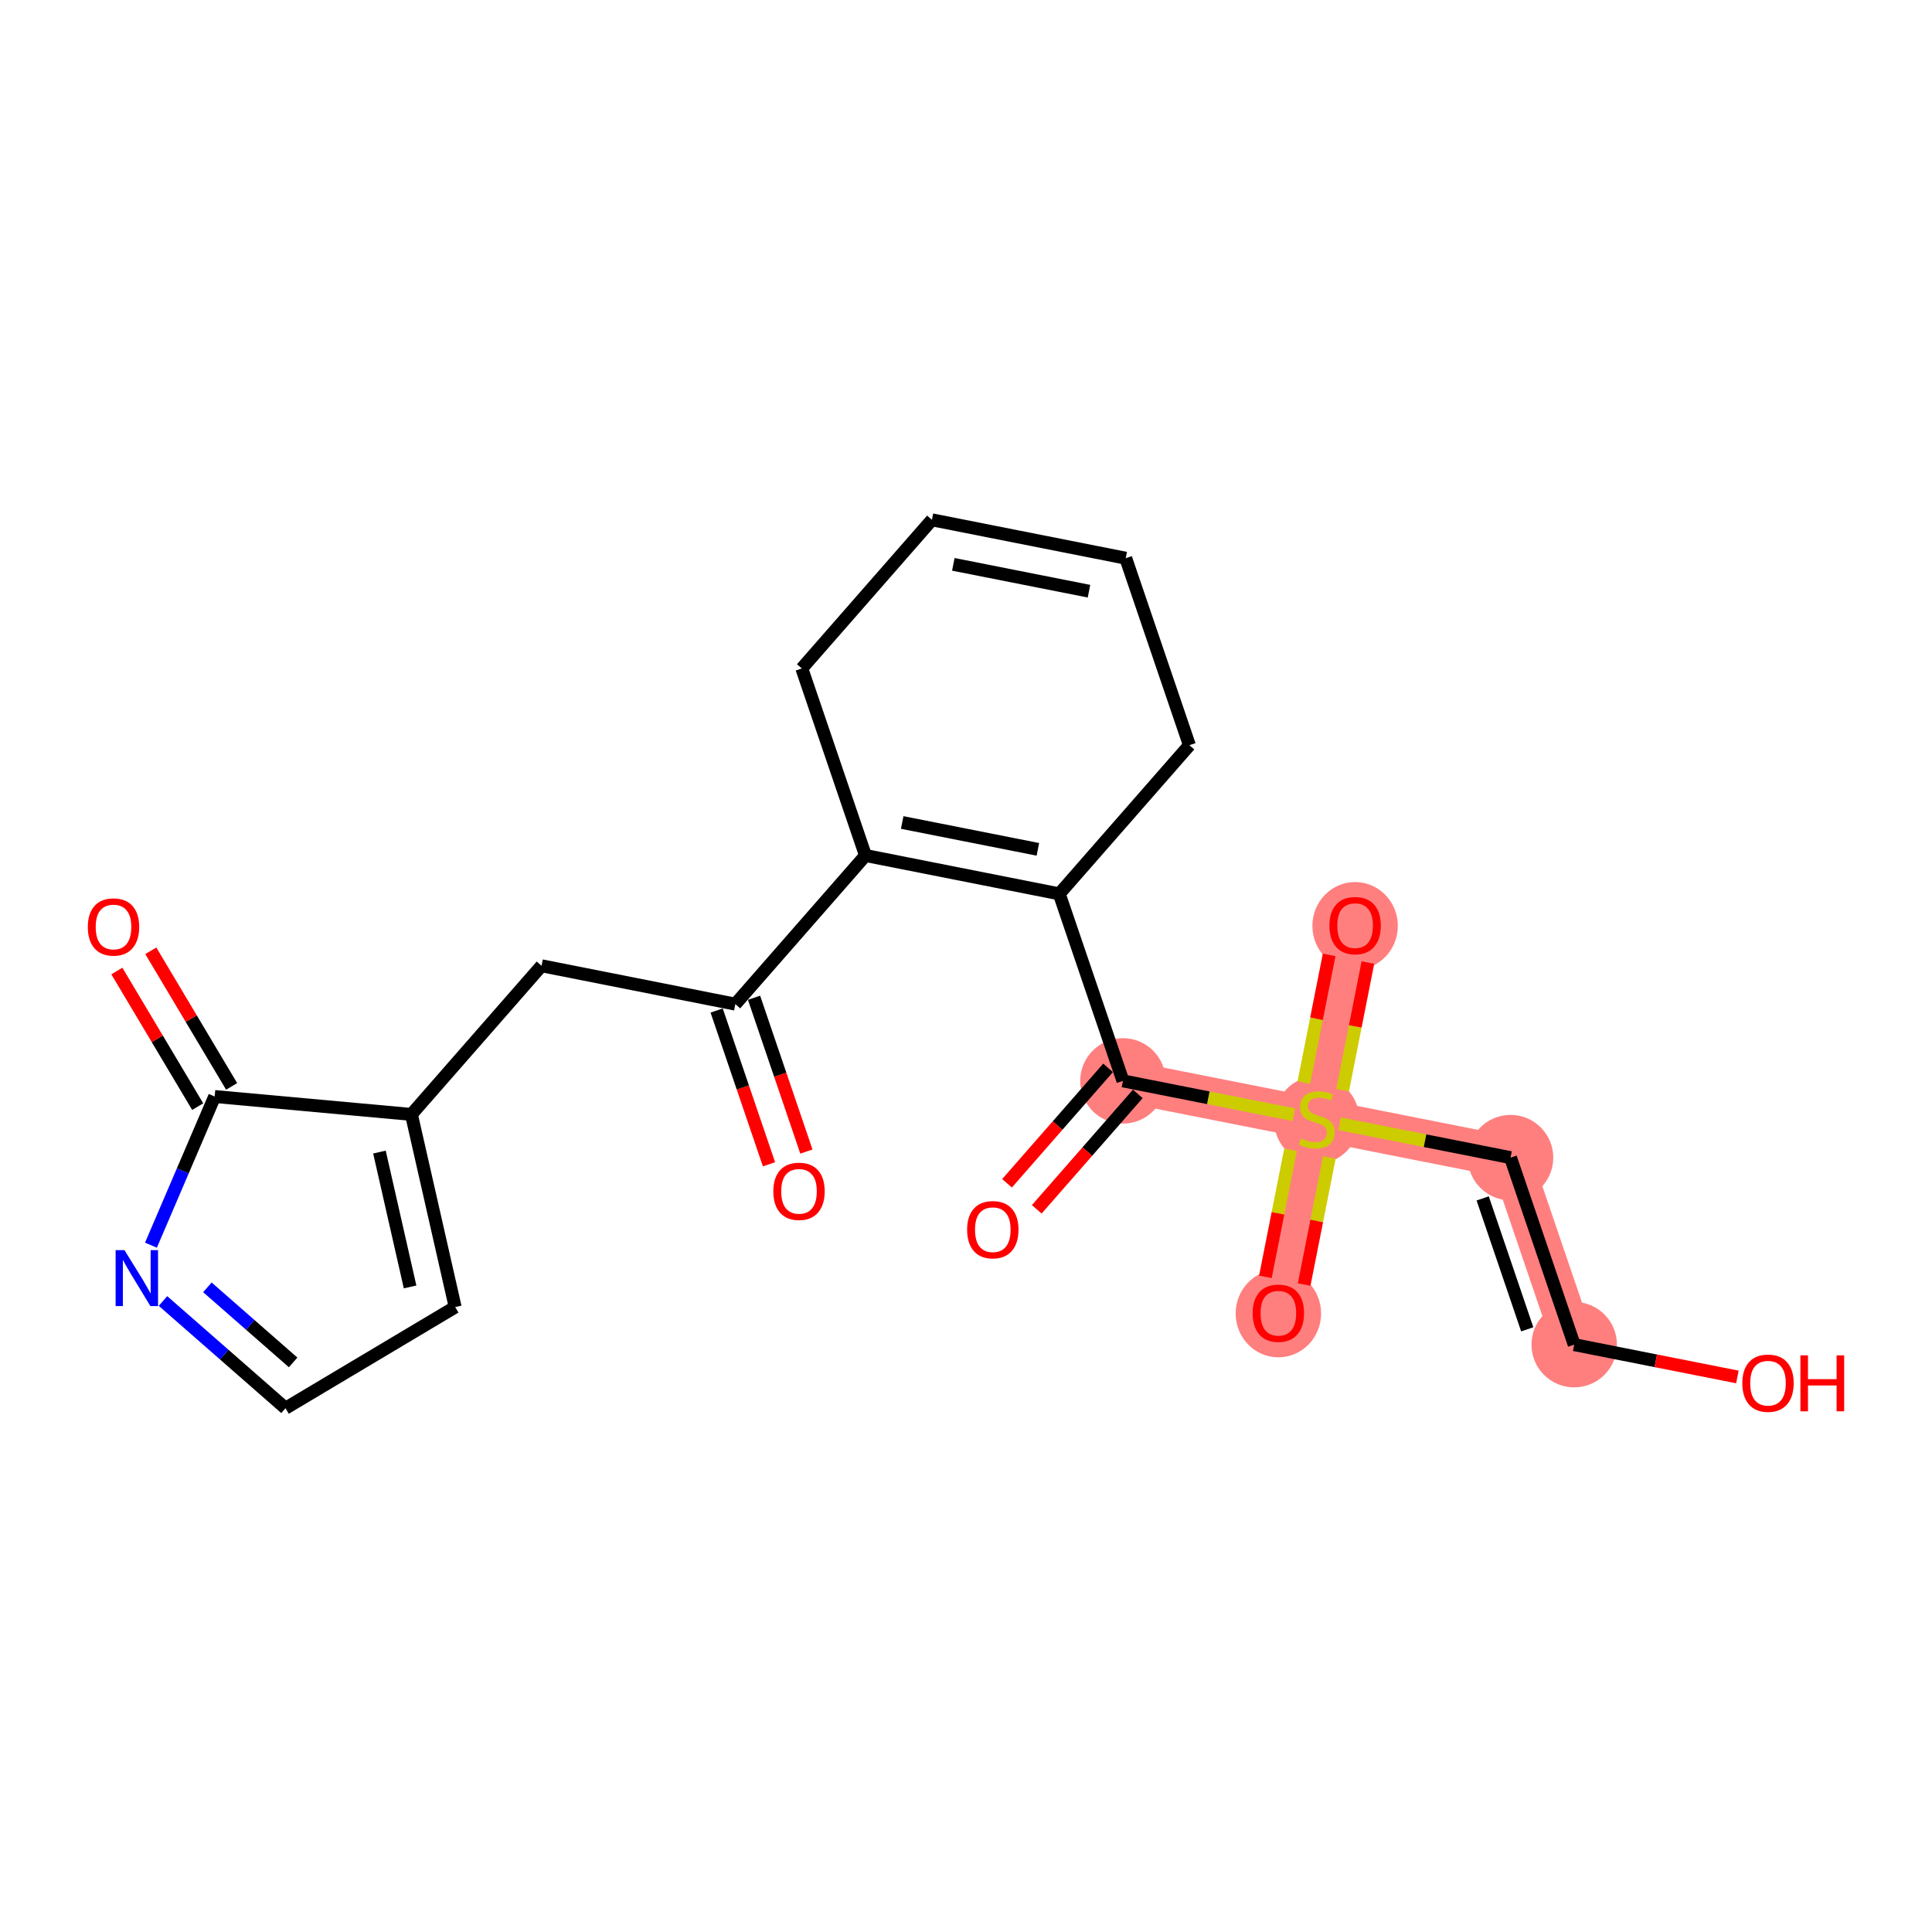 <?xml version='1.0' encoding='iso-8859-1'?>
<svg version='1.1' baseProfile='full'
              xmlns='http://www.w3.org/2000/svg'
                      xmlns:rdkit='http://www.rdkit.org/xml'
                      xmlns:xlink='http://www.w3.org/1999/xlink'
                  xml:space='preserve'
width='300px' height='300px' viewBox='0 0 300 300'>
<!-- END OF HEADER -->
<rect style='opacity:1.0;fill:#FFFFFF;stroke:none' width='300' height='300' x='0' y='0'> </rect>
<rect style='opacity:1.0;fill:#FFFFFF;stroke:none' width='300' height='300' x='0' y='0'> </rect>
<path d='M 174.369,167.839 L 204.462,173.797' style='fill:none;fill-rule:evenodd;stroke:#FF7F7F;stroke-width:6.5px;stroke-linecap:butt;stroke-linejoin:miter;stroke-opacity:1' />
<path d='M 204.462,173.797 L 210.421,143.704' style='fill:none;fill-rule:evenodd;stroke:#FF7F7F;stroke-width:6.5px;stroke-linecap:butt;stroke-linejoin:miter;stroke-opacity:1' />
<path d='M 204.462,173.797 L 198.504,203.89' style='fill:none;fill-rule:evenodd;stroke:#FF7F7F;stroke-width:6.5px;stroke-linecap:butt;stroke-linejoin:miter;stroke-opacity:1' />
<path d='M 204.462,173.797 L 234.555,179.756' style='fill:none;fill-rule:evenodd;stroke:#FF7F7F;stroke-width:6.5px;stroke-linecap:butt;stroke-linejoin:miter;stroke-opacity:1' />
<path d='M 234.555,179.756 L 244.442,208.796' style='fill:none;fill-rule:evenodd;stroke:#FF7F7F;stroke-width:6.5px;stroke-linecap:butt;stroke-linejoin:miter;stroke-opacity:1' />
<ellipse cx='174.369' cy='167.839' rx='6.135' ry='6.135'  style='fill:#FF7F7F;fill-rule:evenodd;stroke:#FF7F7F;stroke-width:1.0px;stroke-linecap:butt;stroke-linejoin:miter;stroke-opacity:1' />
<ellipse cx='204.462' cy='173.914' rx='6.135' ry='6.291'  style='fill:#FF7F7F;fill-rule:evenodd;stroke:#FF7F7F;stroke-width:1.0px;stroke-linecap:butt;stroke-linejoin:miter;stroke-opacity:1' />
<ellipse cx='210.421' cy='143.772' rx='6.135' ry='6.308'  style='fill:#FF7F7F;fill-rule:evenodd;stroke:#FF7F7F;stroke-width:1.0px;stroke-linecap:butt;stroke-linejoin:miter;stroke-opacity:1' />
<ellipse cx='198.504' cy='203.958' rx='6.135' ry='6.308'  style='fill:#FF7F7F;fill-rule:evenodd;stroke:#FF7F7F;stroke-width:1.0px;stroke-linecap:butt;stroke-linejoin:miter;stroke-opacity:1' />
<ellipse cx='234.555' cy='179.756' rx='6.135' ry='6.135'  style='fill:#FF7F7F;fill-rule:evenodd;stroke:#FF7F7F;stroke-width:1.0px;stroke-linecap:butt;stroke-linejoin:miter;stroke-opacity:1' />
<ellipse cx='244.442' cy='208.796' rx='6.135' ry='6.135'  style='fill:#FF7F7F;fill-rule:evenodd;stroke:#FF7F7F;stroke-width:1.0px;stroke-linecap:butt;stroke-linejoin:miter;stroke-opacity:1' />
<path class='bond-0 atom-0 atom-1' d='M 125.217,178.814 L 121.152,166.874' style='fill:none;fill-rule:evenodd;stroke:#FF0000;stroke-width:2.0px;stroke-linecap:butt;stroke-linejoin:miter;stroke-opacity:1' />
<path class='bond-0 atom-0 atom-1' d='M 121.152,166.874 L 117.087,154.933' style='fill:none;fill-rule:evenodd;stroke:#000000;stroke-width:2.0px;stroke-linecap:butt;stroke-linejoin:miter;stroke-opacity:1' />
<path class='bond-0 atom-0 atom-1' d='M 119.409,180.791 L 115.344,168.851' style='fill:none;fill-rule:evenodd;stroke:#FF0000;stroke-width:2.0px;stroke-linecap:butt;stroke-linejoin:miter;stroke-opacity:1' />
<path class='bond-0 atom-0 atom-1' d='M 115.344,168.851 L 111.279,156.911' style='fill:none;fill-rule:evenodd;stroke:#000000;stroke-width:2.0px;stroke-linecap:butt;stroke-linejoin:miter;stroke-opacity:1' />
<path class='bond-1 atom-1 atom-2' d='M 114.183,155.922 L 84.09,149.964' style='fill:none;fill-rule:evenodd;stroke:#000000;stroke-width:2.0px;stroke-linecap:butt;stroke-linejoin:miter;stroke-opacity:1' />
<path class='bond-8 atom-1 atom-9' d='M 114.183,155.922 L 134.39,132.84' style='fill:none;fill-rule:evenodd;stroke:#000000;stroke-width:2.0px;stroke-linecap:butt;stroke-linejoin:miter;stroke-opacity:1' />
<path class='bond-2 atom-2 atom-3' d='M 84.09,149.964 L 63.883,173.046' style='fill:none;fill-rule:evenodd;stroke:#000000;stroke-width:2.0px;stroke-linecap:butt;stroke-linejoin:miter;stroke-opacity:1' />
<path class='bond-3 atom-3 atom-4' d='M 63.883,173.046 L 70.68,202.96' style='fill:none;fill-rule:evenodd;stroke:#000000;stroke-width:2.0px;stroke-linecap:butt;stroke-linejoin:miter;stroke-opacity:1' />
<path class='bond-3 atom-3 atom-4' d='M 58.92,178.892 L 63.678,199.833' style='fill:none;fill-rule:evenodd;stroke:#000000;stroke-width:2.0px;stroke-linecap:butt;stroke-linejoin:miter;stroke-opacity:1' />
<path class='bond-22 atom-7 atom-3' d='M 33.333,170.265 L 63.883,173.046' style='fill:none;fill-rule:evenodd;stroke:#000000;stroke-width:2.0px;stroke-linecap:butt;stroke-linejoin:miter;stroke-opacity:1' />
<path class='bond-4 atom-4 atom-5' d='M 70.68,202.96 L 44.33,218.669' style='fill:none;fill-rule:evenodd;stroke:#000000;stroke-width:2.0px;stroke-linecap:butt;stroke-linejoin:miter;stroke-opacity:1' />
<path class='bond-5 atom-5 atom-6' d='M 44.33,218.669 L 34.819,210.343' style='fill:none;fill-rule:evenodd;stroke:#000000;stroke-width:2.0px;stroke-linecap:butt;stroke-linejoin:miter;stroke-opacity:1' />
<path class='bond-5 atom-5 atom-6' d='M 34.819,210.343 L 25.309,202.018' style='fill:none;fill-rule:evenodd;stroke:#0000FF;stroke-width:2.0px;stroke-linecap:butt;stroke-linejoin:miter;stroke-opacity:1' />
<path class='bond-5 atom-5 atom-6' d='M 45.518,211.555 L 38.861,205.727' style='fill:none;fill-rule:evenodd;stroke:#000000;stroke-width:2.0px;stroke-linecap:butt;stroke-linejoin:miter;stroke-opacity:1' />
<path class='bond-5 atom-5 atom-6' d='M 38.861,205.727 L 32.204,199.899' style='fill:none;fill-rule:evenodd;stroke:#0000FF;stroke-width:2.0px;stroke-linecap:butt;stroke-linejoin:miter;stroke-opacity:1' />
<path class='bond-6 atom-6 atom-7' d='M 23.438,193.351 L 28.385,181.808' style='fill:none;fill-rule:evenodd;stroke:#0000FF;stroke-width:2.0px;stroke-linecap:butt;stroke-linejoin:miter;stroke-opacity:1' />
<path class='bond-6 atom-6 atom-7' d='M 28.385,181.808 L 33.333,170.265' style='fill:none;fill-rule:evenodd;stroke:#000000;stroke-width:2.0px;stroke-linecap:butt;stroke-linejoin:miter;stroke-opacity:1' />
<path class='bond-7 atom-7 atom-8' d='M 35.968,168.695 L 29.692,158.167' style='fill:none;fill-rule:evenodd;stroke:#000000;stroke-width:2.0px;stroke-linecap:butt;stroke-linejoin:miter;stroke-opacity:1' />
<path class='bond-7 atom-7 atom-8' d='M 29.692,158.167 L 23.416,147.639' style='fill:none;fill-rule:evenodd;stroke:#FF0000;stroke-width:2.0px;stroke-linecap:butt;stroke-linejoin:miter;stroke-opacity:1' />
<path class='bond-7 atom-7 atom-8' d='M 30.698,171.836 L 24.422,161.308' style='fill:none;fill-rule:evenodd;stroke:#000000;stroke-width:2.0px;stroke-linecap:butt;stroke-linejoin:miter;stroke-opacity:1' />
<path class='bond-7 atom-7 atom-8' d='M 24.422,161.308 L 18.146,150.781' style='fill:none;fill-rule:evenodd;stroke:#FF0000;stroke-width:2.0px;stroke-linecap:butt;stroke-linejoin:miter;stroke-opacity:1' />
<path class='bond-9 atom-9 atom-10' d='M 134.39,132.84 L 164.483,138.798' style='fill:none;fill-rule:evenodd;stroke:#000000;stroke-width:2.0px;stroke-linecap:butt;stroke-linejoin:miter;stroke-opacity:1' />
<path class='bond-9 atom-9 atom-10' d='M 140.095,127.715 L 161.161,131.886' style='fill:none;fill-rule:evenodd;stroke:#000000;stroke-width:2.0px;stroke-linecap:butt;stroke-linejoin:miter;stroke-opacity:1' />
<path class='bond-23 atom-22 atom-9' d='M 124.504,103.799 L 134.39,132.84' style='fill:none;fill-rule:evenodd;stroke:#000000;stroke-width:2.0px;stroke-linecap:butt;stroke-linejoin:miter;stroke-opacity:1' />
<path class='bond-10 atom-10 atom-11' d='M 164.483,138.798 L 174.369,167.839' style='fill:none;fill-rule:evenodd;stroke:#000000;stroke-width:2.0px;stroke-linecap:butt;stroke-linejoin:miter;stroke-opacity:1' />
<path class='bond-18 atom-10 atom-19' d='M 164.483,138.798 L 184.69,115.716' style='fill:none;fill-rule:evenodd;stroke:#000000;stroke-width:2.0px;stroke-linecap:butt;stroke-linejoin:miter;stroke-opacity:1' />
<path class='bond-11 atom-11 atom-12' d='M 172.061,165.818 L 164.216,174.779' style='fill:none;fill-rule:evenodd;stroke:#000000;stroke-width:2.0px;stroke-linecap:butt;stroke-linejoin:miter;stroke-opacity:1' />
<path class='bond-11 atom-11 atom-12' d='M 164.216,174.779 L 156.371,183.74' style='fill:none;fill-rule:evenodd;stroke:#FF0000;stroke-width:2.0px;stroke-linecap:butt;stroke-linejoin:miter;stroke-opacity:1' />
<path class='bond-11 atom-11 atom-12' d='M 176.677,169.86 L 168.833,178.821' style='fill:none;fill-rule:evenodd;stroke:#000000;stroke-width:2.0px;stroke-linecap:butt;stroke-linejoin:miter;stroke-opacity:1' />
<path class='bond-11 atom-11 atom-12' d='M 168.833,178.821 L 160.988,187.782' style='fill:none;fill-rule:evenodd;stroke:#FF0000;stroke-width:2.0px;stroke-linecap:butt;stroke-linejoin:miter;stroke-opacity:1' />
<path class='bond-12 atom-11 atom-13' d='M 174.369,167.839 L 187.639,170.466' style='fill:none;fill-rule:evenodd;stroke:#000000;stroke-width:2.0px;stroke-linecap:butt;stroke-linejoin:miter;stroke-opacity:1' />
<path class='bond-12 atom-11 atom-13' d='M 187.639,170.466 L 200.91,173.094' style='fill:none;fill-rule:evenodd;stroke:#CCCC00;stroke-width:2.0px;stroke-linecap:butt;stroke-linejoin:miter;stroke-opacity:1' />
<path class='bond-13 atom-13 atom-14' d='M 208.481,169.295 L 210.444,159.38' style='fill:none;fill-rule:evenodd;stroke:#CCCC00;stroke-width:2.0px;stroke-linecap:butt;stroke-linejoin:miter;stroke-opacity:1' />
<path class='bond-13 atom-13 atom-14' d='M 210.444,159.38 L 212.407,149.465' style='fill:none;fill-rule:evenodd;stroke:#FF0000;stroke-width:2.0px;stroke-linecap:butt;stroke-linejoin:miter;stroke-opacity:1' />
<path class='bond-13 atom-13 atom-14' d='M 202.462,168.103 L 204.426,158.188' style='fill:none;fill-rule:evenodd;stroke:#CCCC00;stroke-width:2.0px;stroke-linecap:butt;stroke-linejoin:miter;stroke-opacity:1' />
<path class='bond-13 atom-13 atom-14' d='M 204.426,158.188 L 206.389,148.273' style='fill:none;fill-rule:evenodd;stroke:#FF0000;stroke-width:2.0px;stroke-linecap:butt;stroke-linejoin:miter;stroke-opacity:1' />
<path class='bond-14 atom-13 atom-15' d='M 200.397,178.533 L 198.443,188.402' style='fill:none;fill-rule:evenodd;stroke:#CCCC00;stroke-width:2.0px;stroke-linecap:butt;stroke-linejoin:miter;stroke-opacity:1' />
<path class='bond-14 atom-13 atom-15' d='M 198.443,188.402 L 196.489,198.27' style='fill:none;fill-rule:evenodd;stroke:#FF0000;stroke-width:2.0px;stroke-linecap:butt;stroke-linejoin:miter;stroke-opacity:1' />
<path class='bond-14 atom-13 atom-15' d='M 206.416,179.725 L 204.462,189.593' style='fill:none;fill-rule:evenodd;stroke:#CCCC00;stroke-width:2.0px;stroke-linecap:butt;stroke-linejoin:miter;stroke-opacity:1' />
<path class='bond-14 atom-13 atom-15' d='M 204.462,189.593 L 202.508,199.462' style='fill:none;fill-rule:evenodd;stroke:#FF0000;stroke-width:2.0px;stroke-linecap:butt;stroke-linejoin:miter;stroke-opacity:1' />
<path class='bond-15 atom-13 atom-16' d='M 208.015,174.501 L 221.285,177.128' style='fill:none;fill-rule:evenodd;stroke:#CCCC00;stroke-width:2.0px;stroke-linecap:butt;stroke-linejoin:miter;stroke-opacity:1' />
<path class='bond-15 atom-13 atom-16' d='M 221.285,177.128 L 234.555,179.756' style='fill:none;fill-rule:evenodd;stroke:#000000;stroke-width:2.0px;stroke-linecap:butt;stroke-linejoin:miter;stroke-opacity:1' />
<path class='bond-16 atom-16 atom-17' d='M 234.555,179.756 L 244.442,208.796' style='fill:none;fill-rule:evenodd;stroke:#000000;stroke-width:2.0px;stroke-linecap:butt;stroke-linejoin:miter;stroke-opacity:1' />
<path class='bond-16 atom-16 atom-17' d='M 230.23,186.089 L 237.15,206.417' style='fill:none;fill-rule:evenodd;stroke:#000000;stroke-width:2.0px;stroke-linecap:butt;stroke-linejoin:miter;stroke-opacity:1' />
<path class='bond-17 atom-17 atom-18' d='M 244.442,208.796 L 257.111,211.305' style='fill:none;fill-rule:evenodd;stroke:#000000;stroke-width:2.0px;stroke-linecap:butt;stroke-linejoin:miter;stroke-opacity:1' />
<path class='bond-17 atom-17 atom-18' d='M 257.111,211.305 L 269.78,213.813' style='fill:none;fill-rule:evenodd;stroke:#FF0000;stroke-width:2.0px;stroke-linecap:butt;stroke-linejoin:miter;stroke-opacity:1' />
<path class='bond-19 atom-19 atom-20' d='M 184.69,115.716 L 174.803,86.676' style='fill:none;fill-rule:evenodd;stroke:#000000;stroke-width:2.0px;stroke-linecap:butt;stroke-linejoin:miter;stroke-opacity:1' />
<path class='bond-20 atom-20 atom-21' d='M 174.803,86.676 L 144.71,80.717' style='fill:none;fill-rule:evenodd;stroke:#000000;stroke-width:2.0px;stroke-linecap:butt;stroke-linejoin:miter;stroke-opacity:1' />
<path class='bond-20 atom-20 atom-21' d='M 169.098,91.801 L 148.032,87.63' style='fill:none;fill-rule:evenodd;stroke:#000000;stroke-width:2.0px;stroke-linecap:butt;stroke-linejoin:miter;stroke-opacity:1' />
<path class='bond-21 atom-21 atom-22' d='M 144.71,80.717 L 124.504,103.799' style='fill:none;fill-rule:evenodd;stroke:#000000;stroke-width:2.0px;stroke-linecap:butt;stroke-linejoin:miter;stroke-opacity:1' />
<path  class='atom-0' d='M 120.081 184.987
Q 120.081 182.901, 121.112 181.735
Q 122.143 180.57, 124.07 180.57
Q 125.996 180.57, 127.027 181.735
Q 128.058 182.901, 128.058 184.987
Q 128.058 187.098, 127.015 188.3
Q 125.972 189.49, 124.07 189.49
Q 122.155 189.49, 121.112 188.3
Q 120.081 187.11, 120.081 184.987
M 124.07 188.509
Q 125.395 188.509, 126.106 187.625
Q 126.83 186.73, 126.83 184.987
Q 126.83 183.281, 126.106 182.422
Q 125.395 181.551, 124.07 181.551
Q 122.744 181.551, 122.02 182.41
Q 121.309 183.269, 121.309 184.987
Q 121.309 186.742, 122.02 187.625
Q 122.744 188.509, 124.07 188.509
' fill='#FF0000'/>
<path  class='atom-6' d='M 19.327 194.118
L 22.174 198.72
Q 22.456 199.174, 22.91 199.996
Q 23.364 200.818, 23.389 200.867
L 23.389 194.118
L 24.542 194.118
L 24.542 202.806
L 23.352 202.806
L 20.297 197.775
Q 19.941 197.186, 19.56 196.511
Q 19.192 195.836, 19.082 195.627
L 19.082 202.806
L 17.953 202.806
L 17.953 194.118
L 19.327 194.118
' fill='#0000FF'/>
<path  class='atom-8' d='M 13.636 143.939
Q 13.636 141.853, 14.667 140.688
Q 15.698 139.522, 17.624 139.522
Q 19.551 139.522, 20.582 140.688
Q 21.612 141.853, 21.612 143.939
Q 21.612 146.05, 20.569 147.253
Q 19.526 148.443, 17.624 148.443
Q 15.71 148.443, 14.667 147.253
Q 13.636 146.062, 13.636 143.939
M 17.624 147.461
Q 18.95 147.461, 19.661 146.578
Q 20.385 145.682, 20.385 143.939
Q 20.385 142.234, 19.661 141.375
Q 18.95 140.504, 17.624 140.504
Q 16.299 140.504, 15.575 141.363
Q 14.864 142.222, 14.864 143.939
Q 14.864 145.694, 15.575 146.578
Q 16.299 147.461, 17.624 147.461
' fill='#FF0000'/>
<path  class='atom-12' d='M 150.174 190.945
Q 150.174 188.859, 151.205 187.694
Q 152.236 186.528, 154.163 186.528
Q 156.089 186.528, 157.12 187.694
Q 158.151 188.859, 158.151 190.945
Q 158.151 193.056, 157.108 194.259
Q 156.065 195.449, 154.163 195.449
Q 152.248 195.449, 151.205 194.259
Q 150.174 193.068, 150.174 190.945
M 154.163 194.467
Q 155.488 194.467, 156.199 193.584
Q 156.923 192.688, 156.923 190.945
Q 156.923 189.24, 156.199 188.381
Q 155.488 187.51, 154.163 187.51
Q 152.837 187.51, 152.113 188.369
Q 151.402 189.228, 151.402 190.945
Q 151.402 192.7, 152.113 193.584
Q 152.837 194.467, 154.163 194.467
' fill='#FF0000'/>
<path  class='atom-13' d='M 202.008 176.779
Q 202.106 176.816, 202.511 176.988
Q 202.916 177.16, 203.358 177.27
Q 203.812 177.368, 204.254 177.368
Q 205.076 177.368, 205.554 176.975
Q 206.033 176.571, 206.033 175.871
Q 206.033 175.393, 205.787 175.098
Q 205.554 174.804, 205.186 174.644
Q 204.818 174.484, 204.204 174.3
Q 203.431 174.067, 202.965 173.846
Q 202.511 173.626, 202.18 173.159
Q 201.861 172.693, 201.861 171.908
Q 201.861 170.815, 202.597 170.141
Q 203.346 169.466, 204.818 169.466
Q 205.824 169.466, 206.965 169.944
L 206.683 170.889
Q 205.64 170.46, 204.855 170.46
Q 204.008 170.46, 203.542 170.815
Q 203.076 171.159, 203.088 171.76
Q 203.088 172.227, 203.321 172.509
Q 203.566 172.791, 203.91 172.951
Q 204.266 173.11, 204.855 173.294
Q 205.64 173.54, 206.106 173.785
Q 206.573 174.03, 206.904 174.534
Q 207.248 175.024, 207.248 175.871
Q 207.248 177.074, 206.438 177.724
Q 205.64 178.362, 204.303 178.362
Q 203.53 178.362, 202.941 178.19
Q 202.364 178.031, 201.677 177.749
L 202.008 176.779
' fill='#CCCC00'/>
<path  class='atom-14' d='M 206.433 143.729
Q 206.433 141.643, 207.463 140.477
Q 208.494 139.311, 210.421 139.311
Q 212.347 139.311, 213.378 140.477
Q 214.409 141.643, 214.409 143.729
Q 214.409 145.839, 213.366 147.042
Q 212.323 148.232, 210.421 148.232
Q 208.506 148.232, 207.463 147.042
Q 206.433 145.852, 206.433 143.729
M 210.421 147.251
Q 211.746 147.251, 212.458 146.367
Q 213.182 145.471, 213.182 143.729
Q 213.182 142.023, 212.458 141.164
Q 211.746 140.293, 210.421 140.293
Q 209.095 140.293, 208.371 141.152
Q 207.66 142.011, 207.66 143.729
Q 207.66 145.484, 208.371 146.367
Q 209.095 147.251, 210.421 147.251
' fill='#FF0000'/>
<path  class='atom-15' d='M 194.516 203.915
Q 194.516 201.829, 195.546 200.663
Q 196.577 199.497, 198.504 199.497
Q 200.43 199.497, 201.461 200.663
Q 202.492 201.829, 202.492 203.915
Q 202.492 206.025, 201.449 207.228
Q 200.406 208.418, 198.504 208.418
Q 196.589 208.418, 195.546 207.228
Q 194.516 206.038, 194.516 203.915
M 198.504 207.437
Q 199.829 207.437, 200.541 206.553
Q 201.265 205.657, 201.265 203.915
Q 201.265 202.209, 200.541 201.35
Q 199.829 200.479, 198.504 200.479
Q 197.178 200.479, 196.454 201.338
Q 195.743 202.197, 195.743 203.915
Q 195.743 205.67, 196.454 206.553
Q 197.178 207.437, 198.504 207.437
' fill='#FF0000'/>
<path  class='atom-18' d='M 270.546 214.779
Q 270.546 212.693, 271.577 211.527
Q 272.608 210.362, 274.535 210.362
Q 276.461 210.362, 277.492 211.527
Q 278.523 212.693, 278.523 214.779
Q 278.523 216.89, 277.48 218.092
Q 276.436 219.283, 274.535 219.283
Q 272.62 219.283, 271.577 218.092
Q 270.546 216.902, 270.546 214.779
M 274.535 218.301
Q 275.86 218.301, 276.571 217.418
Q 277.295 216.522, 277.295 214.779
Q 277.295 213.074, 276.571 212.215
Q 275.86 211.343, 274.535 211.343
Q 273.209 211.343, 272.485 212.202
Q 271.774 213.061, 271.774 214.779
Q 271.774 216.534, 272.485 217.418
Q 273.209 218.301, 274.535 218.301
' fill='#FF0000'/>
<path  class='atom-18' d='M 279.566 210.46
L 280.744 210.46
L 280.744 214.153
L 285.186 214.153
L 285.186 210.46
L 286.364 210.46
L 286.364 219.148
L 285.186 219.148
L 285.186 215.135
L 280.744 215.135
L 280.744 219.148
L 279.566 219.148
L 279.566 210.46
' fill='#FF0000'/>
</svg>
